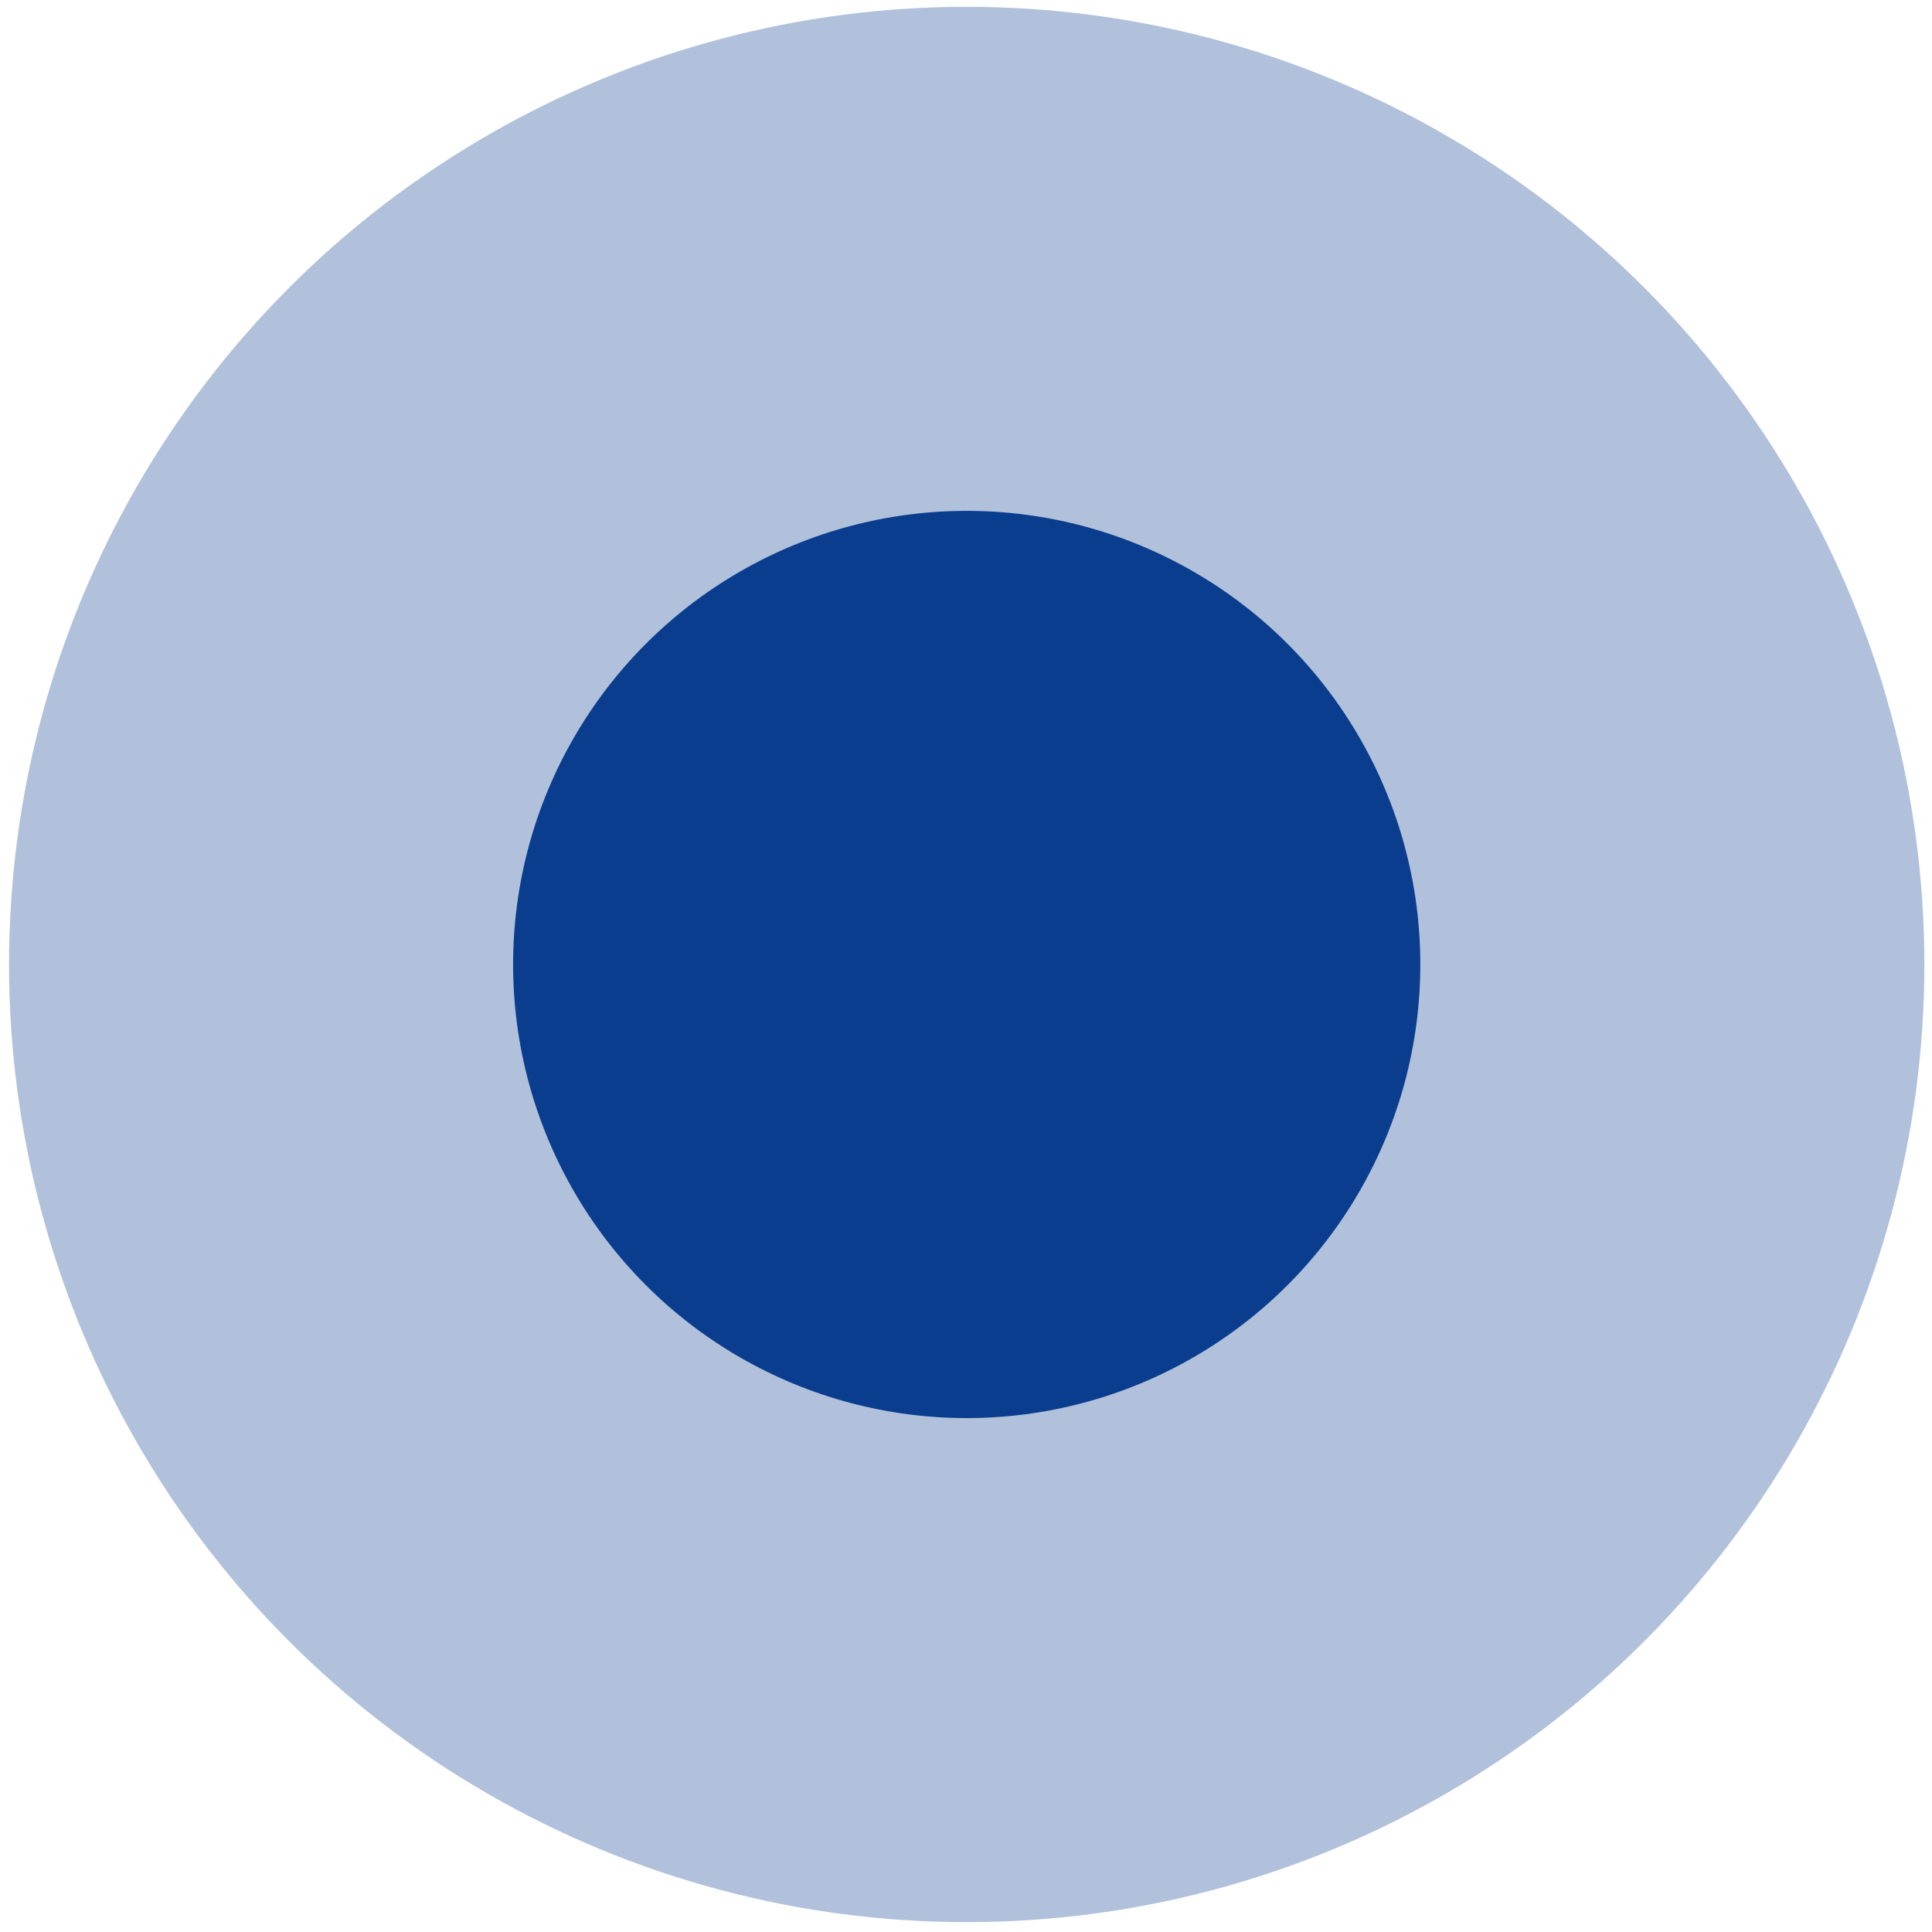 <svg width="19" height="19" viewBox="0 0 19 19" fill="none" xmlns="http://www.w3.org/2000/svg">
<circle opacity="0.32" cx="9.507" cy="9.485" r="9.418" fill="#0B3D8E"/>
<circle cx="9.507" cy="9.485" r="4.461" fill="#0B3D8E"/>
</svg>
